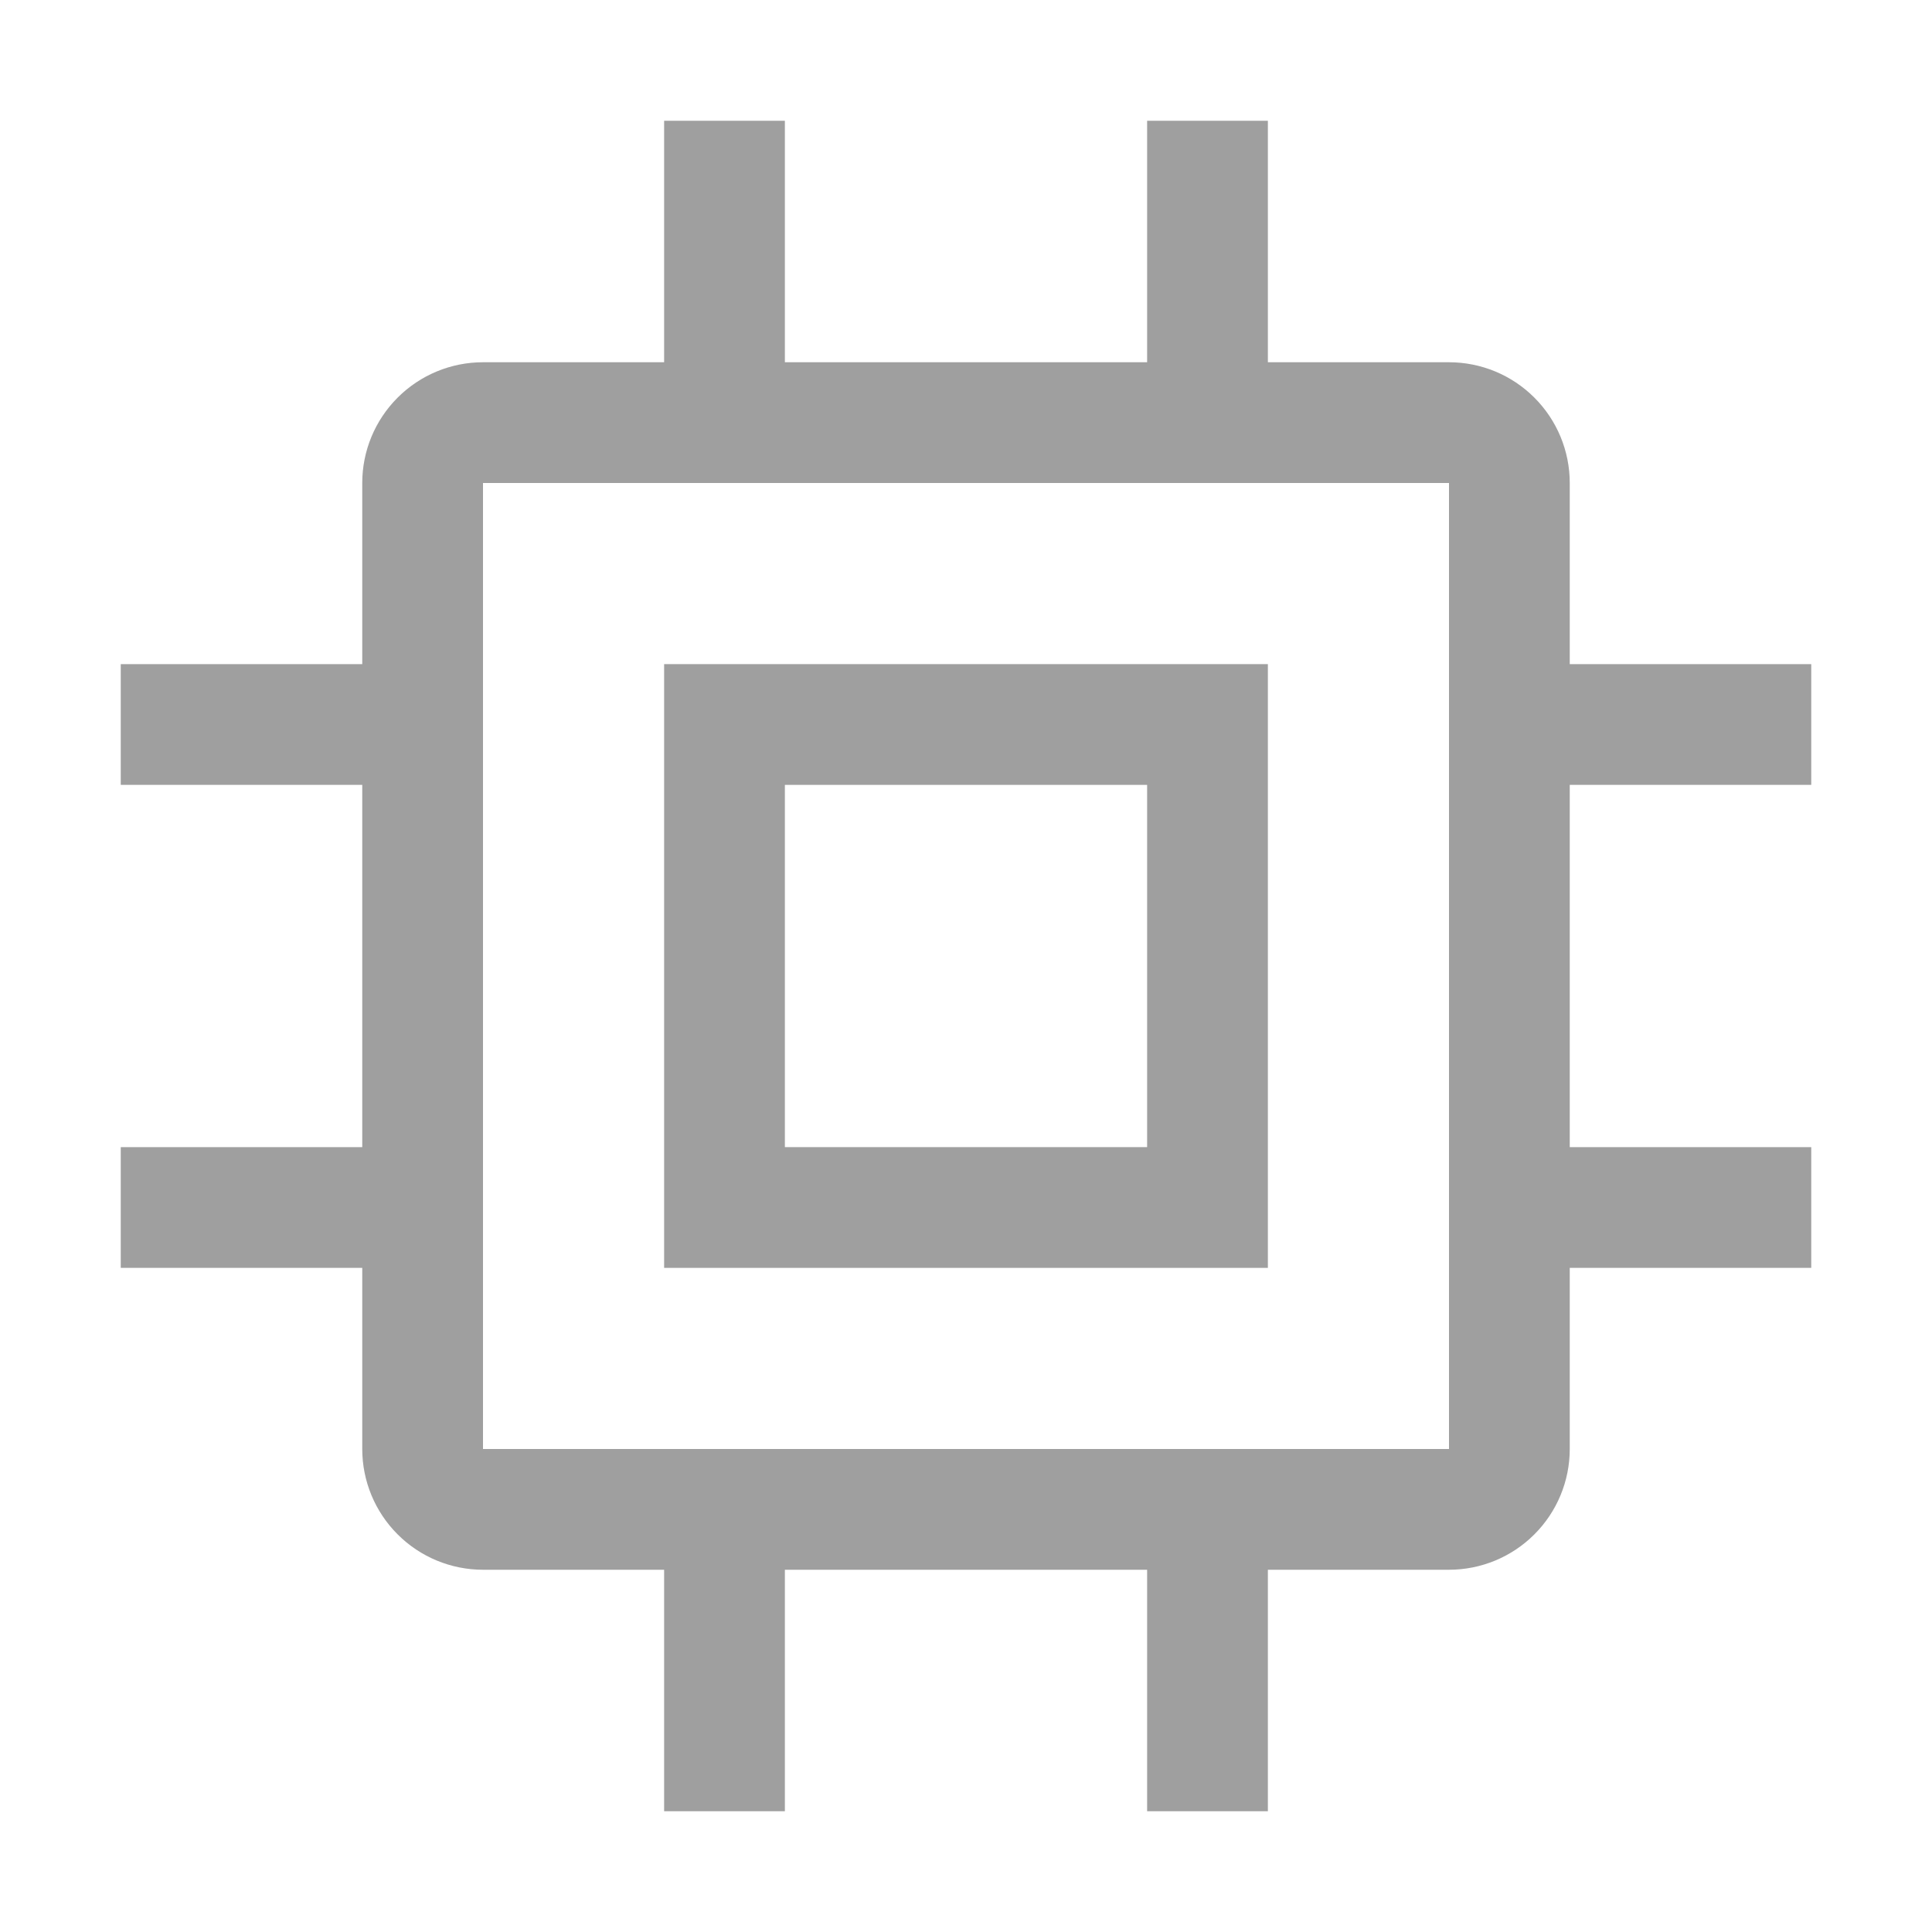 <svg width="64" height="64" viewBox="0 0 64 64" fill="none" xmlns="http://www.w3.org/2000/svg">
<path d="M22 22V42H42V22H22ZM38 38H26V26H38V38Z" fill="#9F9F9F"/>
<path d="M60 26V22H52V16C52 14.939 51.579 13.922 50.828 13.172C50.078 12.421 49.061 12 48 12H42V4H38V12H26V4H22V12H16C14.939 12 13.922 12.421 13.172 13.172C12.421 13.922 12 14.939 12 16V22H4V26H12V38H4V42H12V48C12 49.061 12.421 50.078 13.172 50.828C13.922 51.579 14.939 52 16 52H22V60H26V52H38V60H42V52H48C49.061 52 50.078 51.579 50.828 50.828C51.579 50.078 52 49.061 52 48V42H60V38H52V26H60ZM48 48H16V16H48V48Z" fill="#9F9F9F"/>
</svg>

